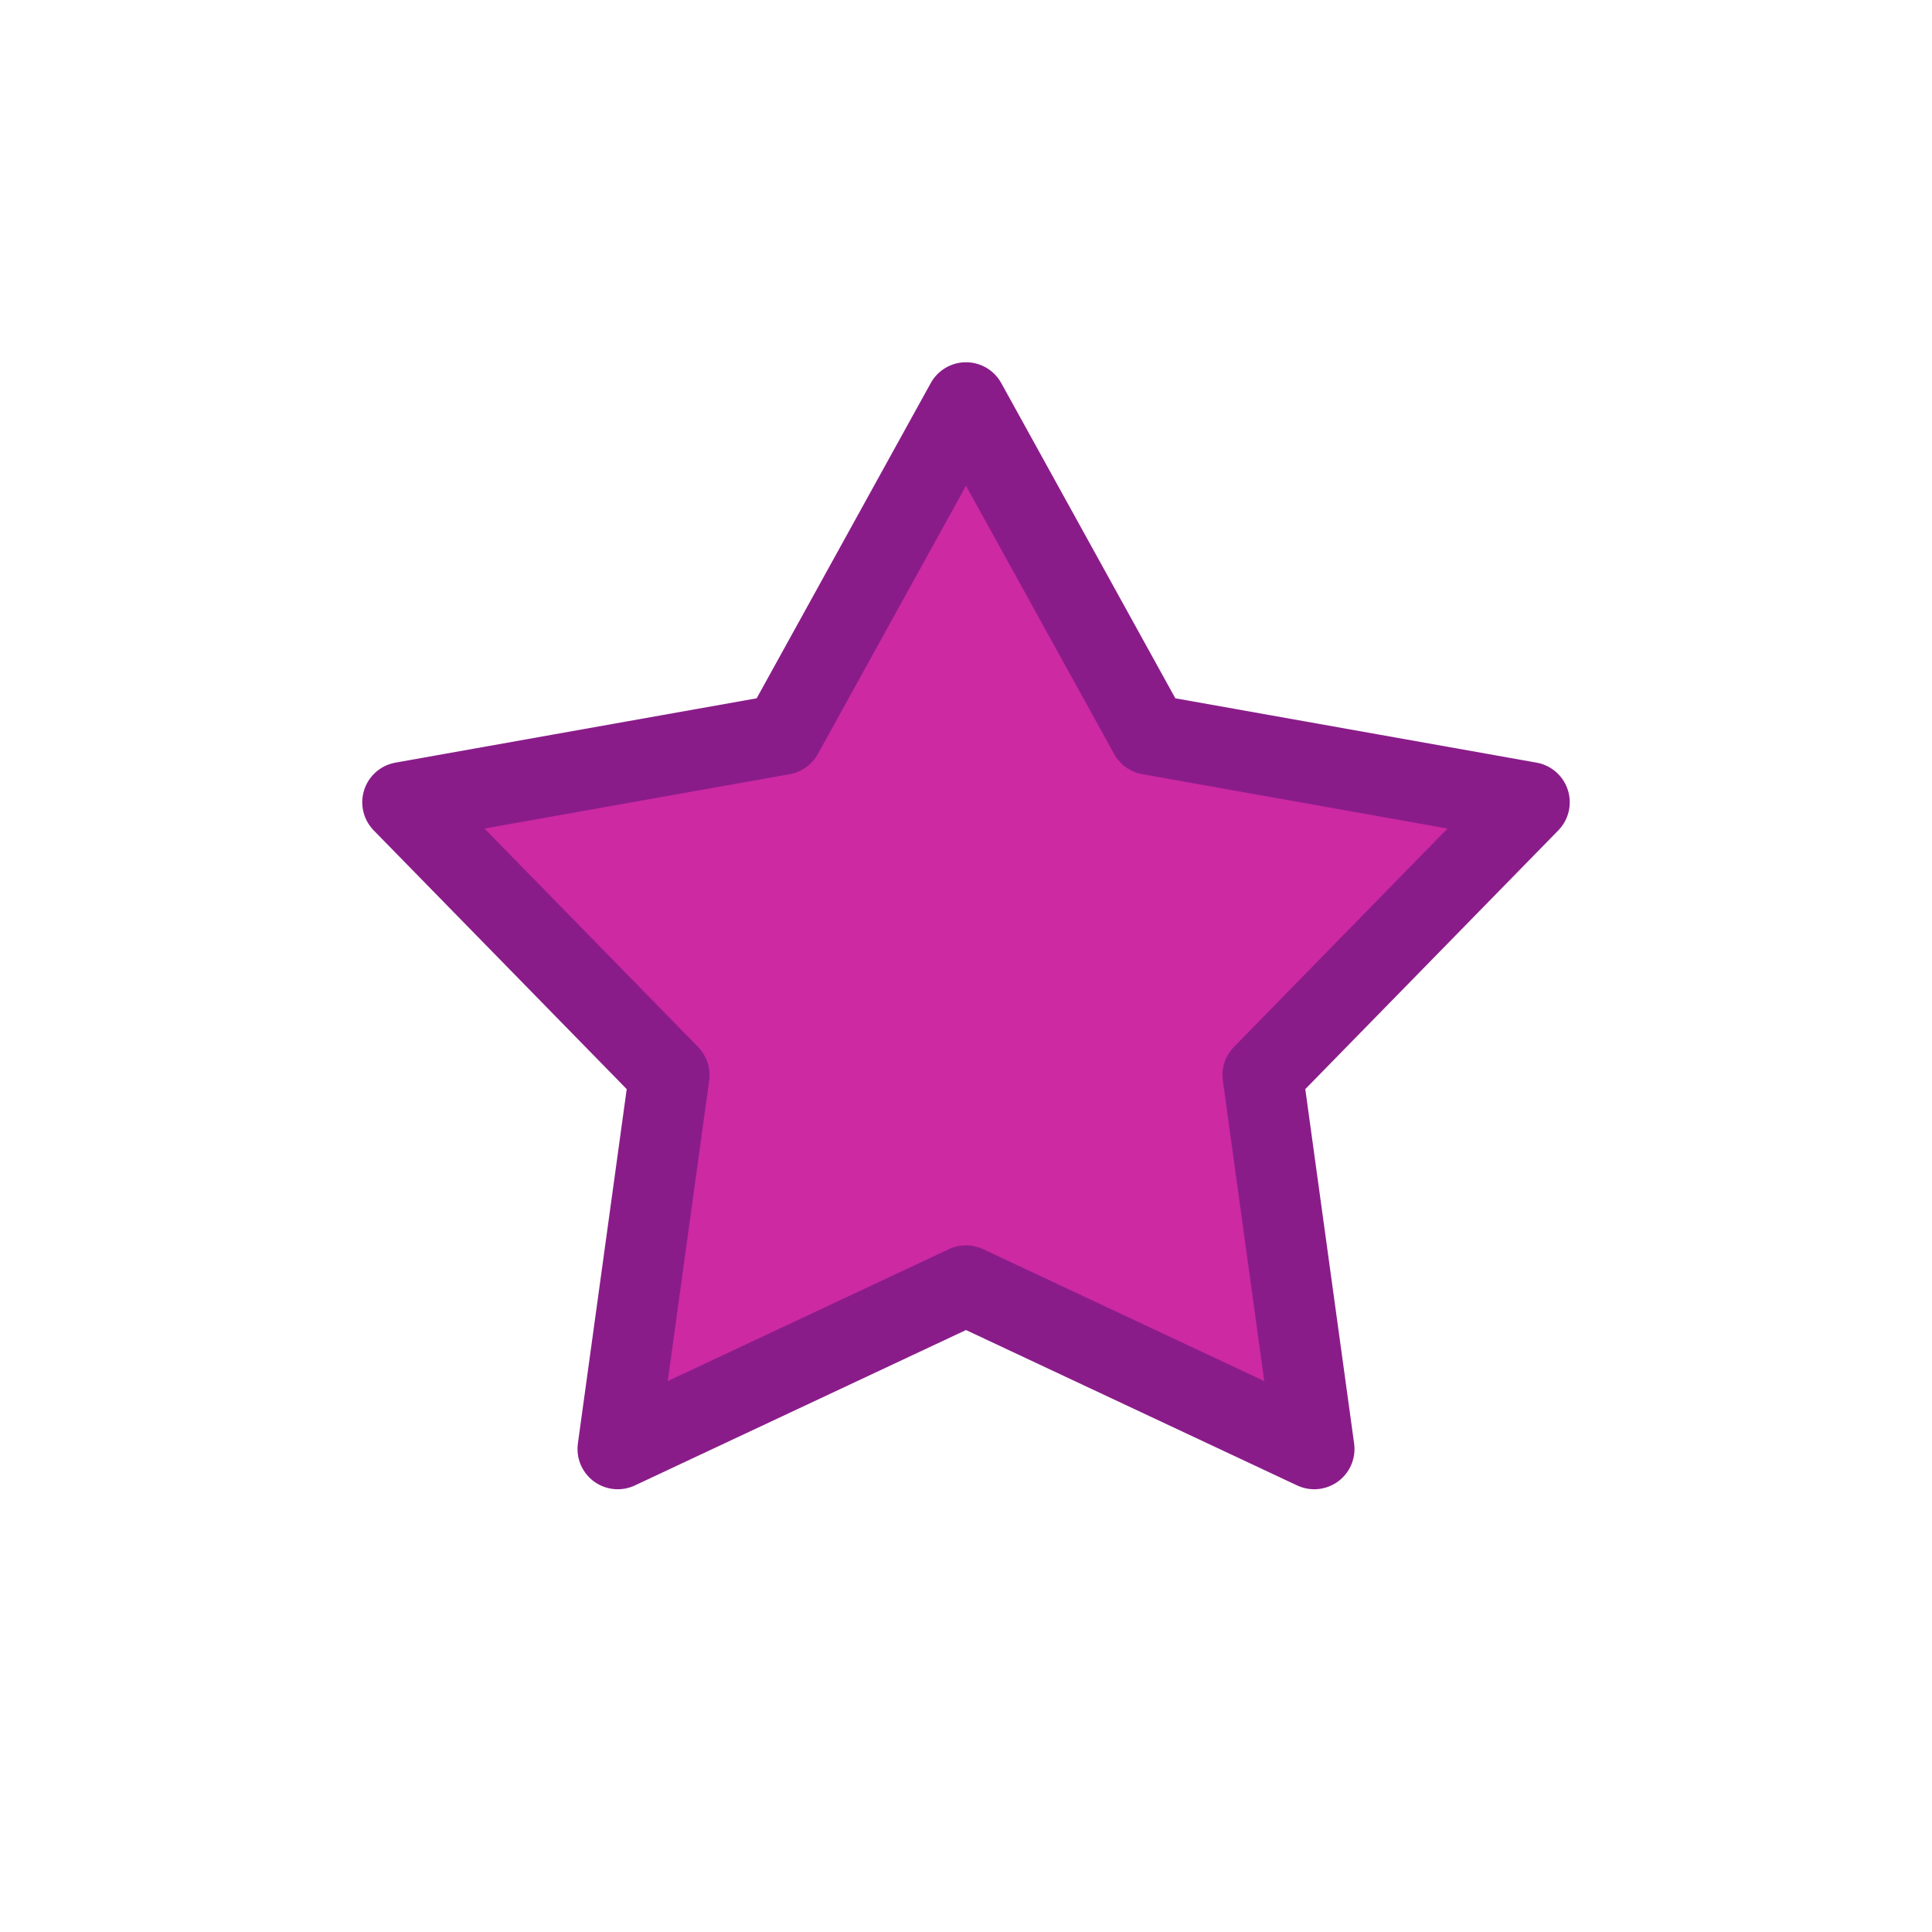 <?xml version="1.0" encoding="UTF-8"?>
<svg width="24px" height="24px" viewBox="0 0 24 24" version="1.1" xmlns="http://www.w3.org/2000/svg" xmlns:xlink="http://www.w3.org/1999/xlink">
    <!-- Generator: Sketch 49.3 (51167) - http://www.bohemiancoding.com/sketch -->
    <title>feedback_star_lvl4</title>
    <desc>Created with Sketch.</desc>
    <defs></defs>
    <g id="feedback_star_lvl4" stroke="none" stroke-width="1" fill="none" fill-rule="evenodd" stroke-linecap="round" stroke-linejoin="round">
        <polygon id="Star-Copy-32" stroke="#8A1C8A" fill="#CC29A3" points="9.722 9.125 12 5 14.278 9.125 19 9.966 15.686 13.355 16.326 18 12 15.97 7.674 18 8.314 13.355 5 9.966 7.857 9.457"></polygon>
    </g>
</svg>